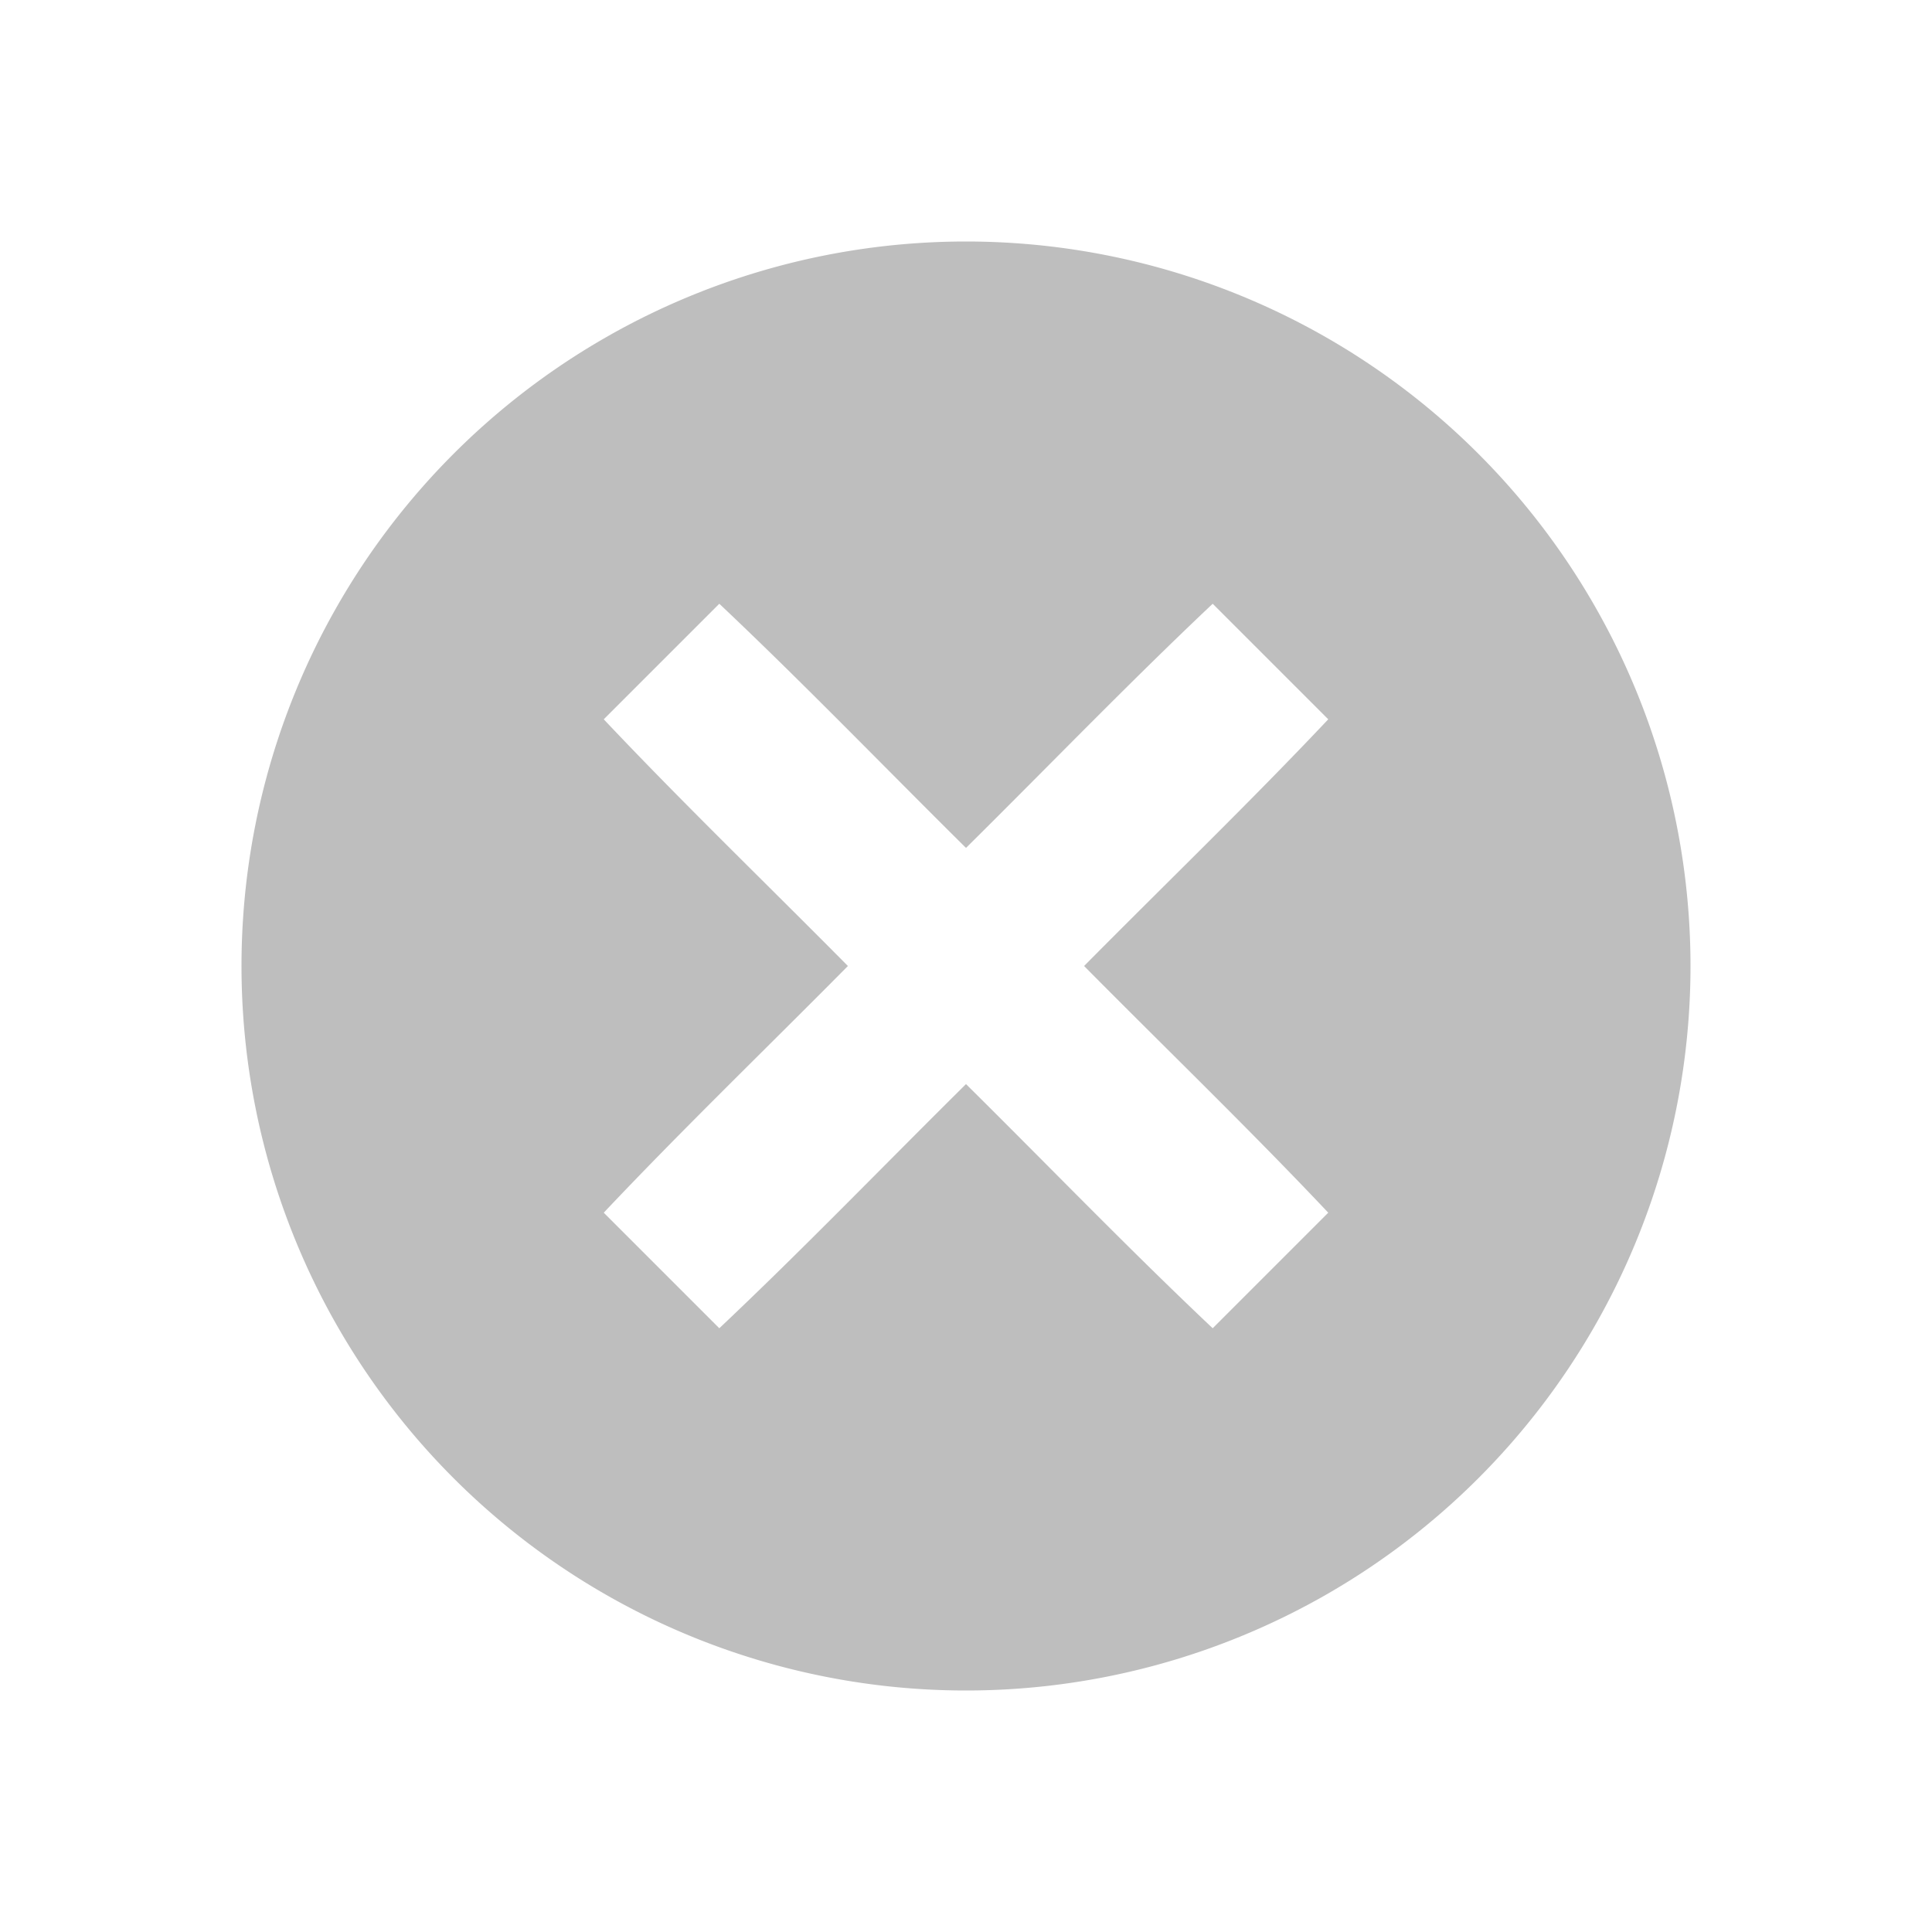 <?xml version="1.0" encoding="UTF-8" standalone="no"?>
<svg
   xmlns:dc="http://purl.org/dc/elements/1.1/"
   xmlns:cc="http://creativecommons.org/ns#"
   xmlns:rdf="http://www.w3.org/1999/02/22-rdf-syntax-ns#"
   xmlns:svg="http://www.w3.org/2000/svg"
   xmlns="http://www.w3.org/2000/svg"
   xmlns:sodipodi="http://sodipodi.sourceforge.net/DTD/sodipodi-0.dtd"
   xmlns:inkscape="http://www.inkscape.org/namespaces/inkscape"
   viewBox="0 0 16 16"
   id="svg3429"
   version="1.1"
   inkscape:version="0.91 r13725"
   sodipodi:docname="window-close-symbolic.svg">
  <sodipodi:namedview
     pagecolor="#ffffff"
     bordercolor="#666666"
     borderopacity="1"
     objecttolerance="10"
     gridtolerance="10"
     guidetolerance="10"
     inkscape:pageopacity="0"
     inkscape:pageshadow="2"
     inkscape:window-width="640"
     inkscape:window-height="480"
     id="namedview3435"
     showgrid="false"
     inkscape:zoom="39.8125"
     inkscape:cx="3.5290424"
     inkscape:cy="8"
     inkscape:current-layer="svg3429" />
  <defs
     id="defs3051">
    <style
       type="text/css"
       id="current-color-scheme">
      .ColorScheme-Text {
        color:#bebebe;
      }
      </style>
  </defs>
  <path
     style="color:#bebebe;fill:currentColor;fill-opacity:1;stroke:none"
     class="ColorScheme-Text"
     d="M 8,2 A 6,6 0 0 0 2,8 6,6 0 0 0 8,14 6,6 0 0 0 14,8 6,6 0 0 0 8,2 Z M 5.957,5 C 6.654,5.658 7.319,6.348 8,7.022 8.681,6.348 9.346,5.658 10.043,5 L 11,5.957 C 10.342,6.654 9.652,7.319 8.978,8 9.652,8.681 10.342,9.346 11,10.043 L 10.043,11 C 9.346,10.342 8.681,9.652 8,8.978 7.319,9.652 6.654,10.342 5.957,11 L 5,10.043 C 5.658,9.346 6.348,8.681 7.022,8 6.348,7.319 5.658,6.654 5,5.957 L 5.957,5 Z"
     id="path3433"
     inkscape:connector-curvature="0" />
</svg>
